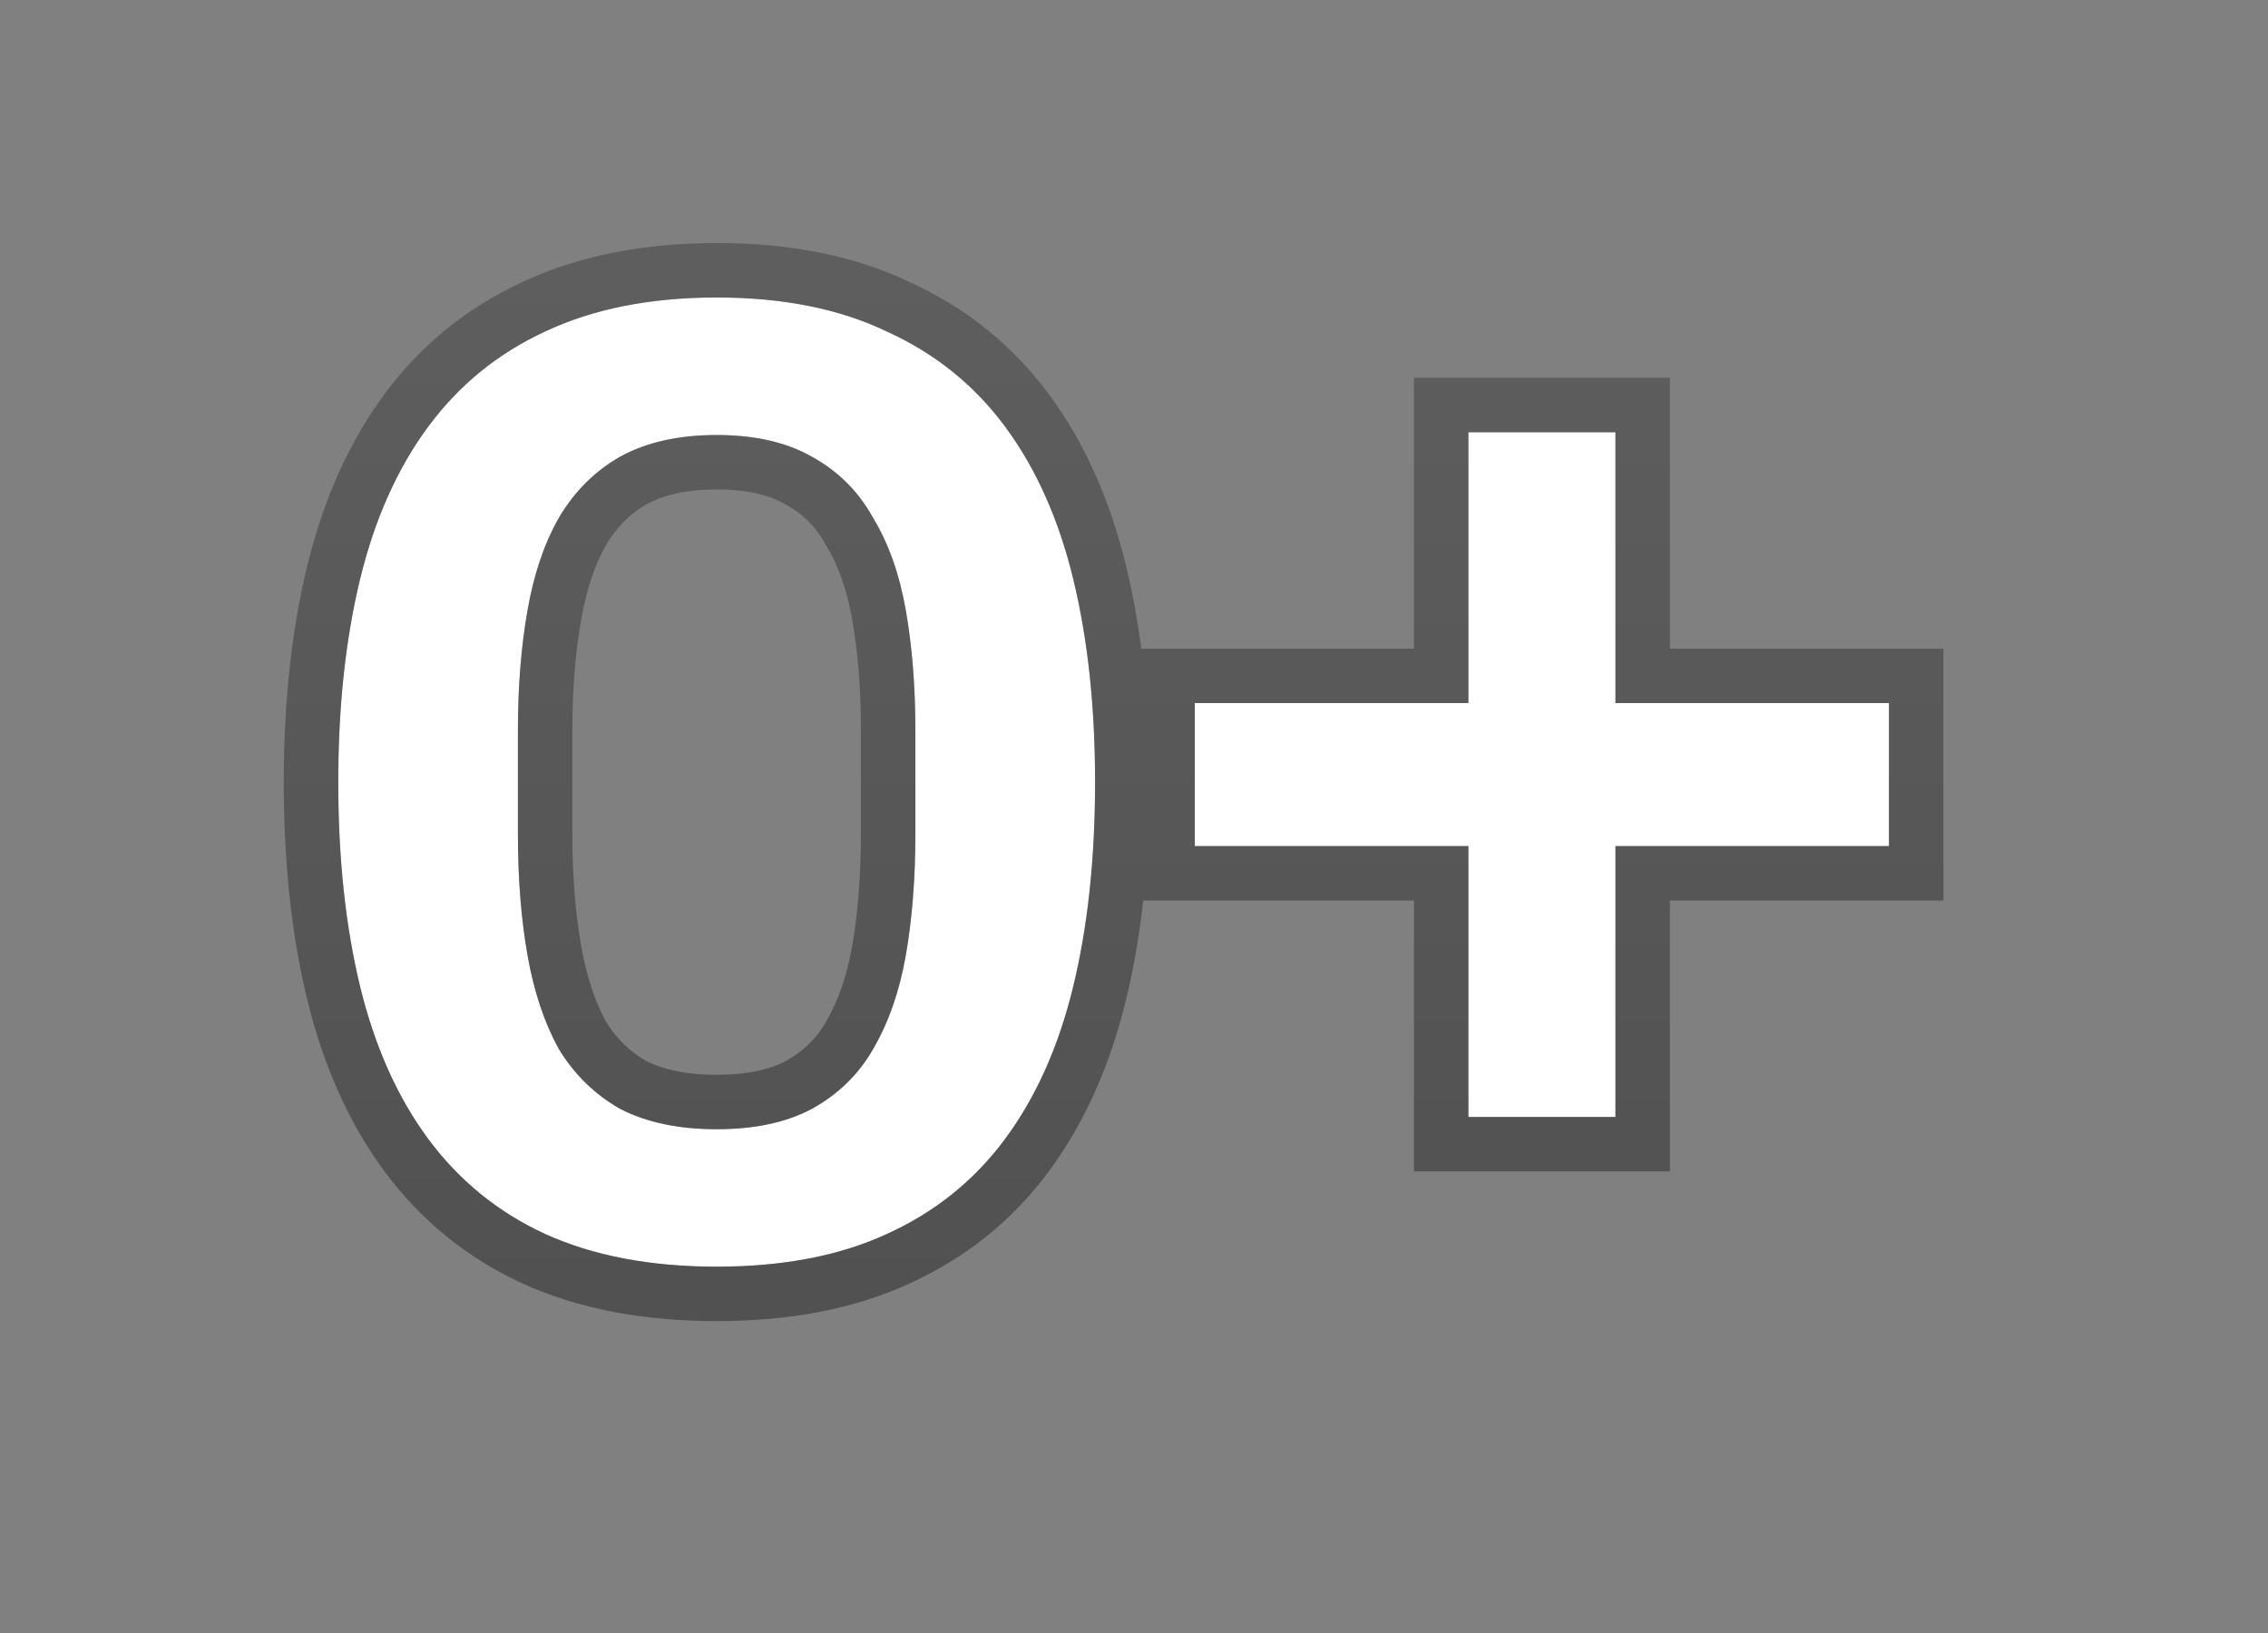 <svg width="25" height="18" viewBox="0 0 25 18" fill="none" xmlns="http://www.w3.org/2000/svg">
<rect x="0" y="0" width="25" height="18" fill="#808080" stroke="none"/>
<path d="M12.071 8.621C12.071 9.461 11.991 10.211 11.831 10.871C11.671 11.531 11.421 12.092 11.081 12.552C10.741 13.012 10.305 13.362 9.775 13.602C9.255 13.842 8.63 13.962 7.9 13.962C7.169 13.962 6.539 13.842 6.009 13.602C5.489 13.362 5.059 13.012 4.719 12.552C4.379 12.092 4.129 11.531 3.969 10.871C3.809 10.211 3.729 9.461 3.729 8.621C3.729 7.79 3.809 7.045 3.969 6.385C4.129 5.725 4.379 5.165 4.719 4.705C5.059 4.244 5.489 3.894 6.009 3.654C6.539 3.404 7.169 3.279 7.9 3.279C8.63 3.279 9.255 3.404 9.775 3.654C10.305 3.894 10.741 4.244 11.081 4.705C11.421 5.165 11.671 5.725 11.831 6.385C11.991 7.045 12.071 7.79 12.071 8.621ZM10.09 8.05C10.09 7.57 10.055 7.13 9.985 6.73C9.915 6.33 9.795 5.99 9.625 5.71C9.465 5.42 9.24 5.195 8.95 5.035C8.67 4.875 8.32 4.795 7.9 4.795C7.48 4.795 7.124 4.875 6.834 5.035C6.554 5.195 6.329 5.42 6.159 5.71C5.999 5.99 5.884 6.33 5.814 6.73C5.744 7.13 5.709 7.57 5.709 8.05V9.191C5.709 9.681 5.744 10.126 5.814 10.526C5.884 10.926 5.999 11.271 6.159 11.562C6.329 11.842 6.554 12.062 6.834 12.222C7.124 12.372 7.48 12.447 7.9 12.447C8.32 12.447 8.67 12.372 8.95 12.222C9.24 12.062 9.465 11.842 9.625 11.562C9.795 11.271 9.915 10.926 9.985 10.526C10.055 10.126 10.09 9.681 10.09 9.191V8.05Z" fill="white"/>
<path d="M16.186 9.326H13.17V7.75H16.186V4.765H17.807V7.75H20.822V9.326H17.807V12.312H16.186V9.326Z" fill="white"/>
<path d="M5.883 13.874L5.885 13.875C6.463 14.137 7.137 14.262 7.9 14.262C8.661 14.262 9.331 14.137 9.9 13.875C10.476 13.614 10.951 13.232 11.322 12.73C11.69 12.232 11.955 11.634 12.122 10.942C12.289 10.254 12.371 9.479 12.371 8.621C12.371 7.772 12.289 7.002 12.122 6.314C11.955 5.622 11.69 5.024 11.322 4.526C10.951 4.025 10.477 3.643 9.902 3.382C9.333 3.109 8.662 2.979 7.9 2.979C7.136 2.979 6.461 3.11 5.882 3.382C5.317 3.643 4.847 4.026 4.477 4.526C4.11 5.024 3.845 5.622 3.677 6.314C3.51 7.002 3.428 7.772 3.428 8.621C3.428 9.479 3.51 10.254 3.677 10.942C3.845 11.634 4.11 12.232 4.477 12.73C4.848 13.231 5.317 13.613 5.883 13.874ZM9.362 5.855L9.362 5.855L9.369 5.866C9.515 6.107 9.625 6.41 9.69 6.782C9.756 7.162 9.79 7.585 9.79 8.05V9.191C9.79 9.667 9.756 10.095 9.69 10.475C9.625 10.846 9.515 11.156 9.366 11.41L9.366 11.41L9.365 11.413C9.233 11.643 9.049 11.824 8.807 11.958C8.582 12.078 8.285 12.147 7.9 12.147C7.517 12.147 7.214 12.079 6.978 11.958C6.747 11.825 6.561 11.644 6.419 11.411C6.28 11.157 6.175 10.846 6.11 10.475C6.043 10.095 6.009 9.667 6.009 9.191V8.05C6.009 7.585 6.043 7.162 6.11 6.782C6.175 6.408 6.28 6.103 6.419 5.86C6.563 5.615 6.75 5.429 6.981 5.296C7.216 5.167 7.518 5.095 7.9 5.095C8.283 5.095 8.578 5.168 8.801 5.295L8.801 5.295L8.805 5.297C9.046 5.43 9.23 5.614 9.362 5.855ZM12.87 9.326V9.626H13.17H15.886V12.312V12.612H16.186H17.807H18.107V12.312V9.626H20.822H21.122V9.326V7.75V7.45H20.822H18.107V4.765V4.464H17.807H16.186H15.886V4.765V7.45H13.17H12.87V7.75V9.326Z" stroke="url(#paint0_linear)" stroke-opacity="0.5" stroke-width="0.6"/>
<defs>
<linearGradient id="paint0_linear" x1="12.61" y1="-9.772" x2="12.61" y2="29.205" gradientUnits="userSpaceOnUse">
<stop stop-color="#595959"/>
<stop offset="1"/>
</linearGradient>
</defs>
</svg>
